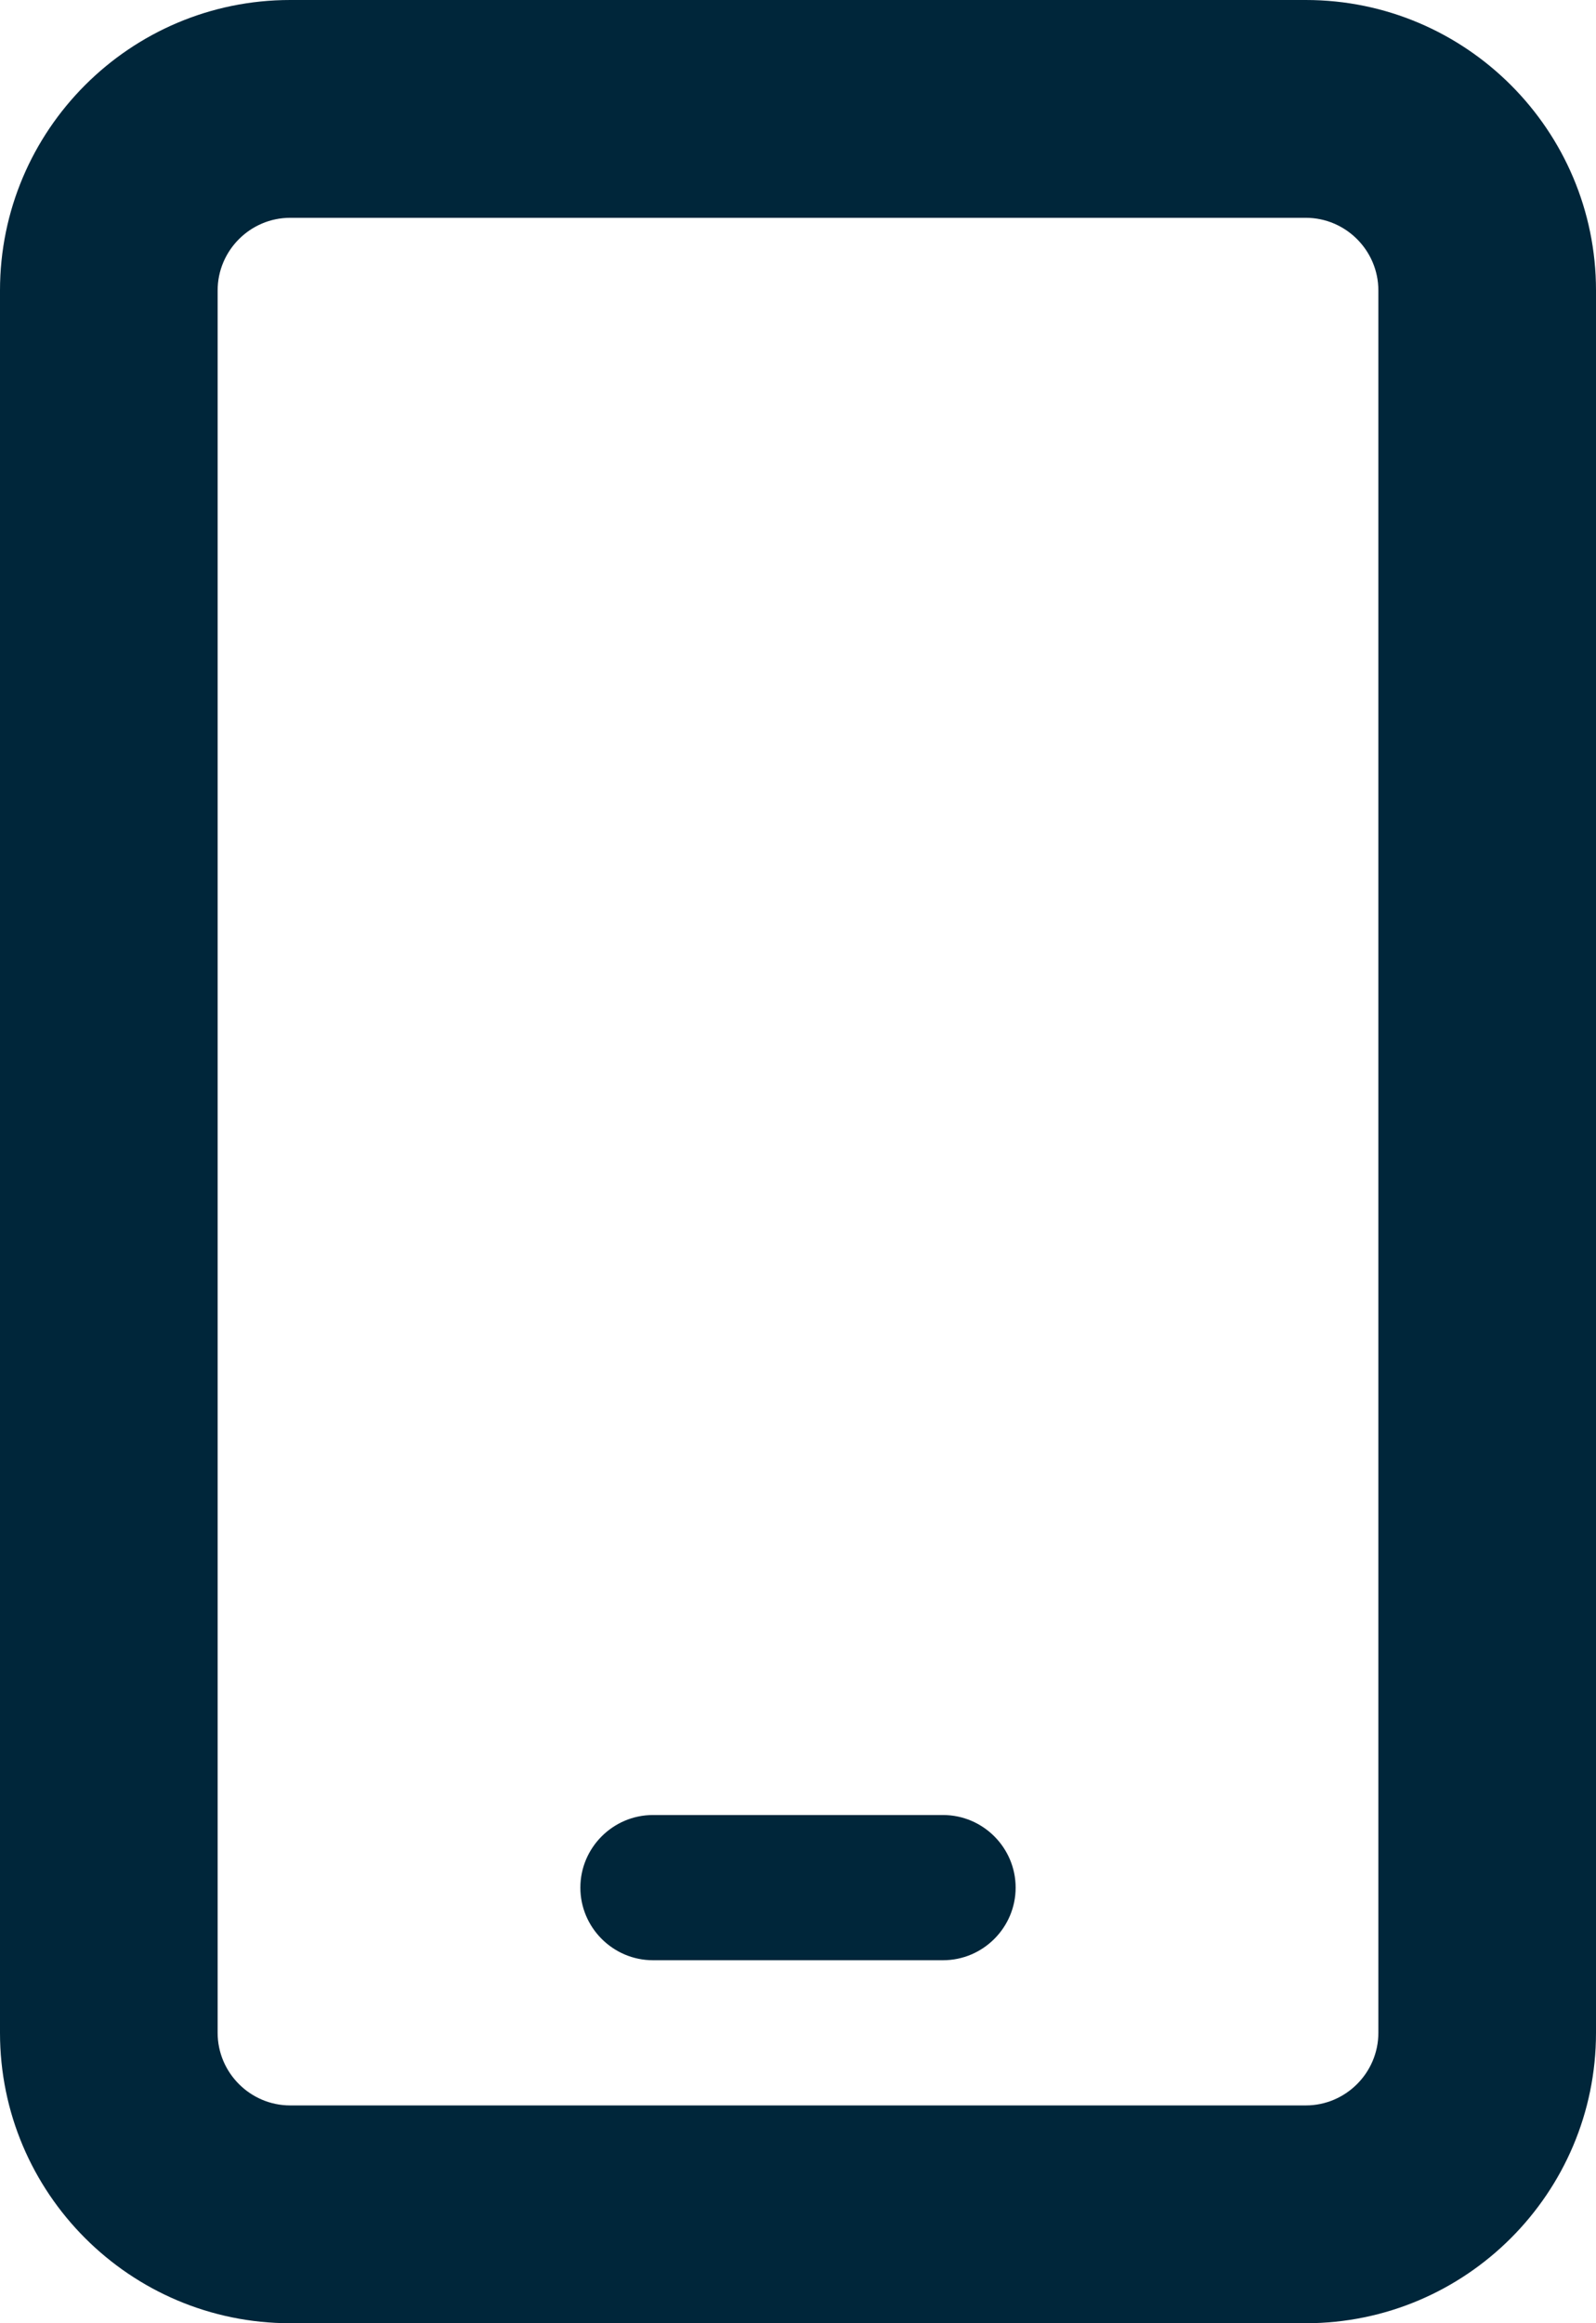 <svg width="66" height="96" viewBox="0 0 66 96" fill="none" xmlns="http://www.w3.org/2000/svg">
<path d="M12 9C10.35 9 9 10.35 9 12V84C9 85.65 10.35 87 12 87H54C55.65 87 57 85.65 57 84V12C57 10.35 55.65 9 54 9H12ZM0 12C0 5.381 5.381 0 12 0H54C60.619 0 66 5.381 66 12V84C66 90.619 60.619 96 54 96H12C5.381 96 0 90.619 0 84V12ZM27 75H39C40.65 75 42 76.35 42 78C42 79.65 40.65 81 39 81H27C25.35 81 24 79.65 24 78C24 76.35 25.35 75 27 75Z" fill="#00263A"/>
</svg>
